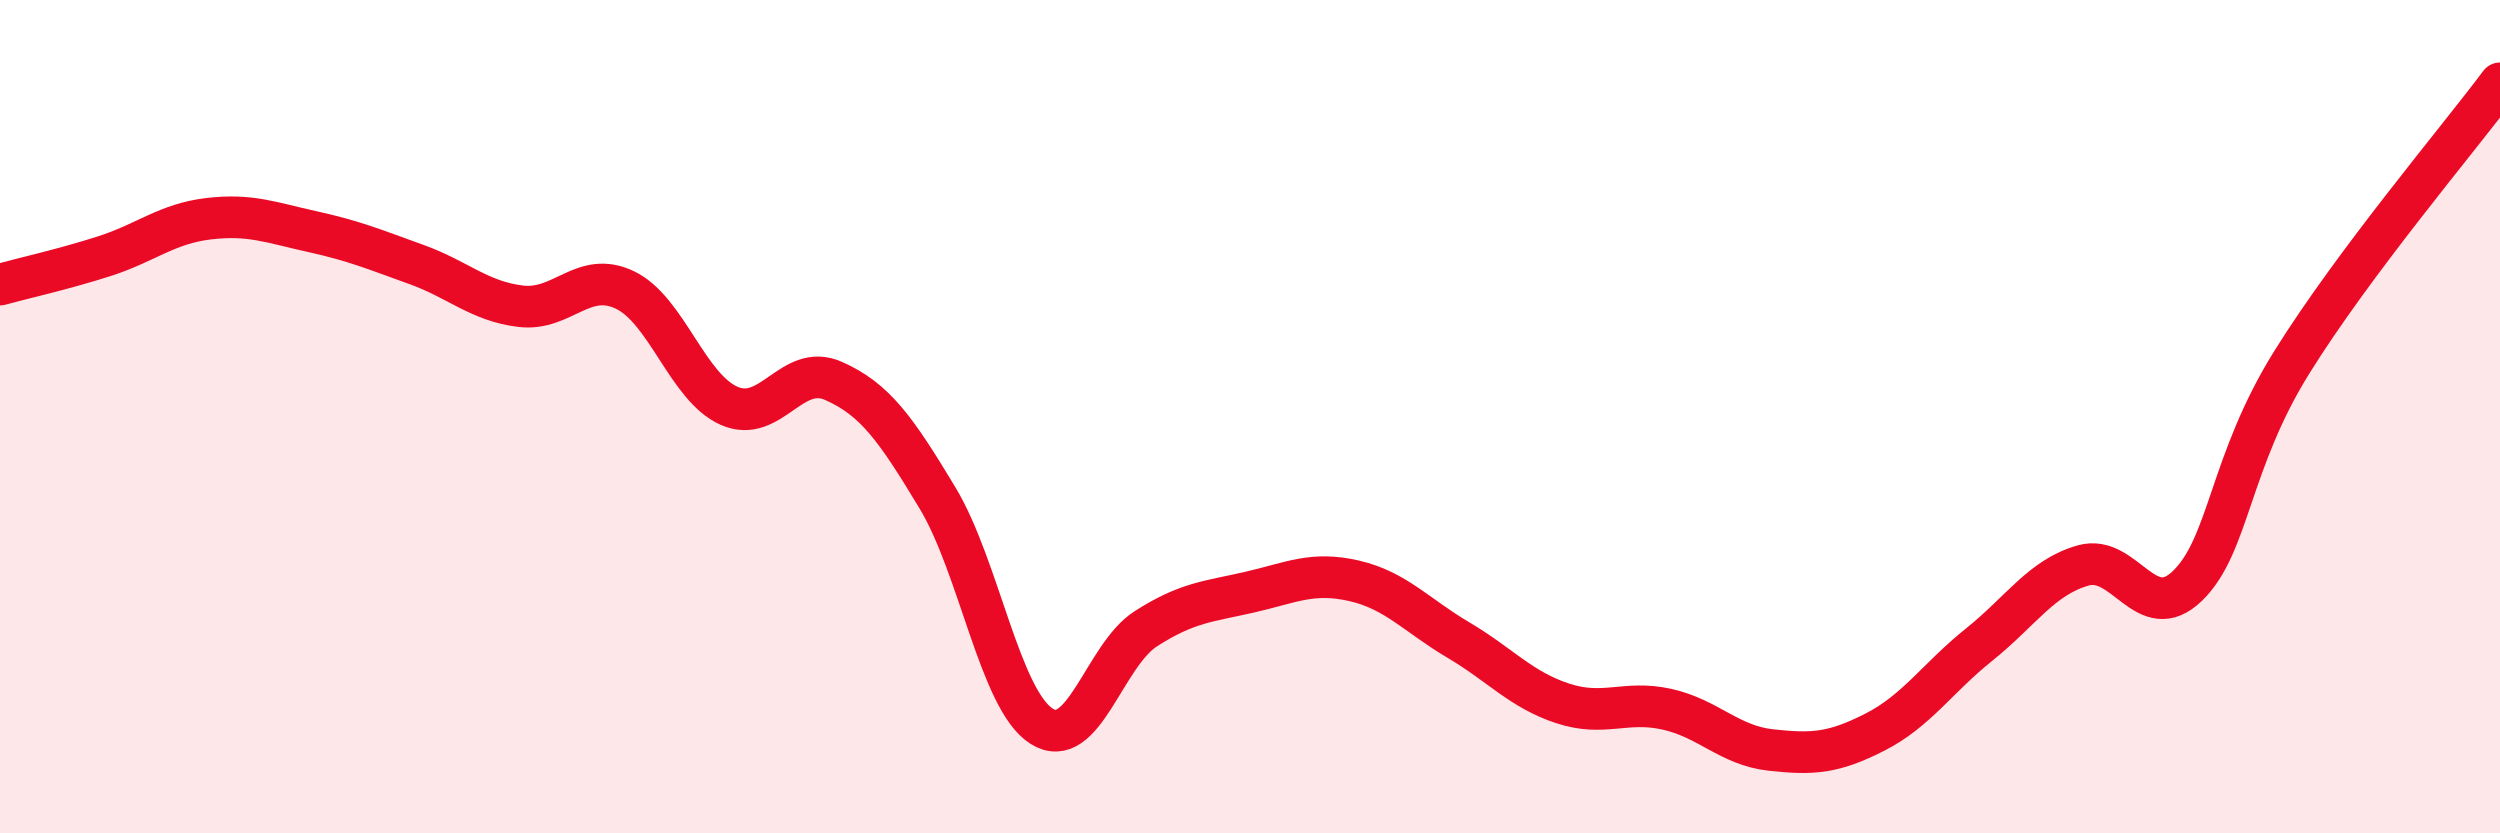 
    <svg width="60" height="20" viewBox="0 0 60 20" xmlns="http://www.w3.org/2000/svg">
      <path
        d="M 0,6.83 C 0.5,6.69 1.5,6.47 2.5,6.15 C 3.5,5.83 4,5.37 5,5.25 C 6,5.13 6.5,5.34 7.5,5.56 C 8.5,5.78 9,5.99 10,6.35 C 11,6.71 11.5,7.23 12.5,7.35 C 13.5,7.47 14,6.48 15,6.96 C 16,7.44 16.5,9.3 17.5,9.74 C 18.5,10.18 19,8.7 20,9.14 C 21,9.58 21.5,10.29 22.5,11.95 C 23.5,13.61 24,16.8 25,17.43 C 26,18.06 26.5,15.73 27.5,15.09 C 28.5,14.45 29,14.44 30,14.21 C 31,13.98 31.5,13.71 32.5,13.94 C 33.5,14.17 34,14.77 35,15.36 C 36,15.95 36.5,16.55 37.5,16.88 C 38.5,17.21 39,16.8 40,17.02 C 41,17.24 41.5,17.89 42.5,18 C 43.5,18.11 44,18.08 45,17.57 C 46,17.06 46.5,16.27 47.5,15.47 C 48.5,14.67 49,13.85 50,13.57 C 51,13.29 51.5,15.03 52.5,14.06 C 53.5,13.09 53.5,11.11 55,8.7 C 56.5,6.29 59,3.34 60,2L60 20L0 20Z"
        fill="#EB0A25"
        opacity="0.1"
        stroke-linecap="round"
        stroke-linejoin="round"
      />
      <path
        d="M 0,6.83 C 0.5,6.69 1.5,6.47 2.5,6.15 C 3.5,5.83 4,5.37 5,5.25 C 6,5.13 6.5,5.34 7.5,5.56 C 8.5,5.78 9,5.99 10,6.35 C 11,6.71 11.5,7.23 12.5,7.35 C 13.5,7.47 14,6.48 15,6.96 C 16,7.44 16.5,9.3 17.5,9.74 C 18.5,10.18 19,8.7 20,9.14 C 21,9.58 21.5,10.29 22.5,11.95 C 23.5,13.61 24,16.8 25,17.43 C 26,18.06 26.5,15.73 27.5,15.09 C 28.5,14.45 29,14.44 30,14.21 C 31,13.98 31.5,13.71 32.5,13.94 C 33.5,14.17 34,14.77 35,15.36 C 36,15.95 36.5,16.55 37.5,16.88 C 38.5,17.21 39,16.8 40,17.02 C 41,17.24 41.5,17.89 42.5,18 C 43.5,18.11 44,18.08 45,17.57 C 46,17.06 46.5,16.27 47.5,15.47 C 48.5,14.67 49,13.85 50,13.57 C 51,13.29 51.5,15.03 52.5,14.06 C 53.5,13.09 53.5,11.11 55,8.7 C 56.5,6.29 59,3.34 60,2"
        stroke="#EB0A25"
        stroke-width="1"
        fill="none"
        stroke-linecap="round"
        stroke-linejoin="round"
      />
    </svg>
  